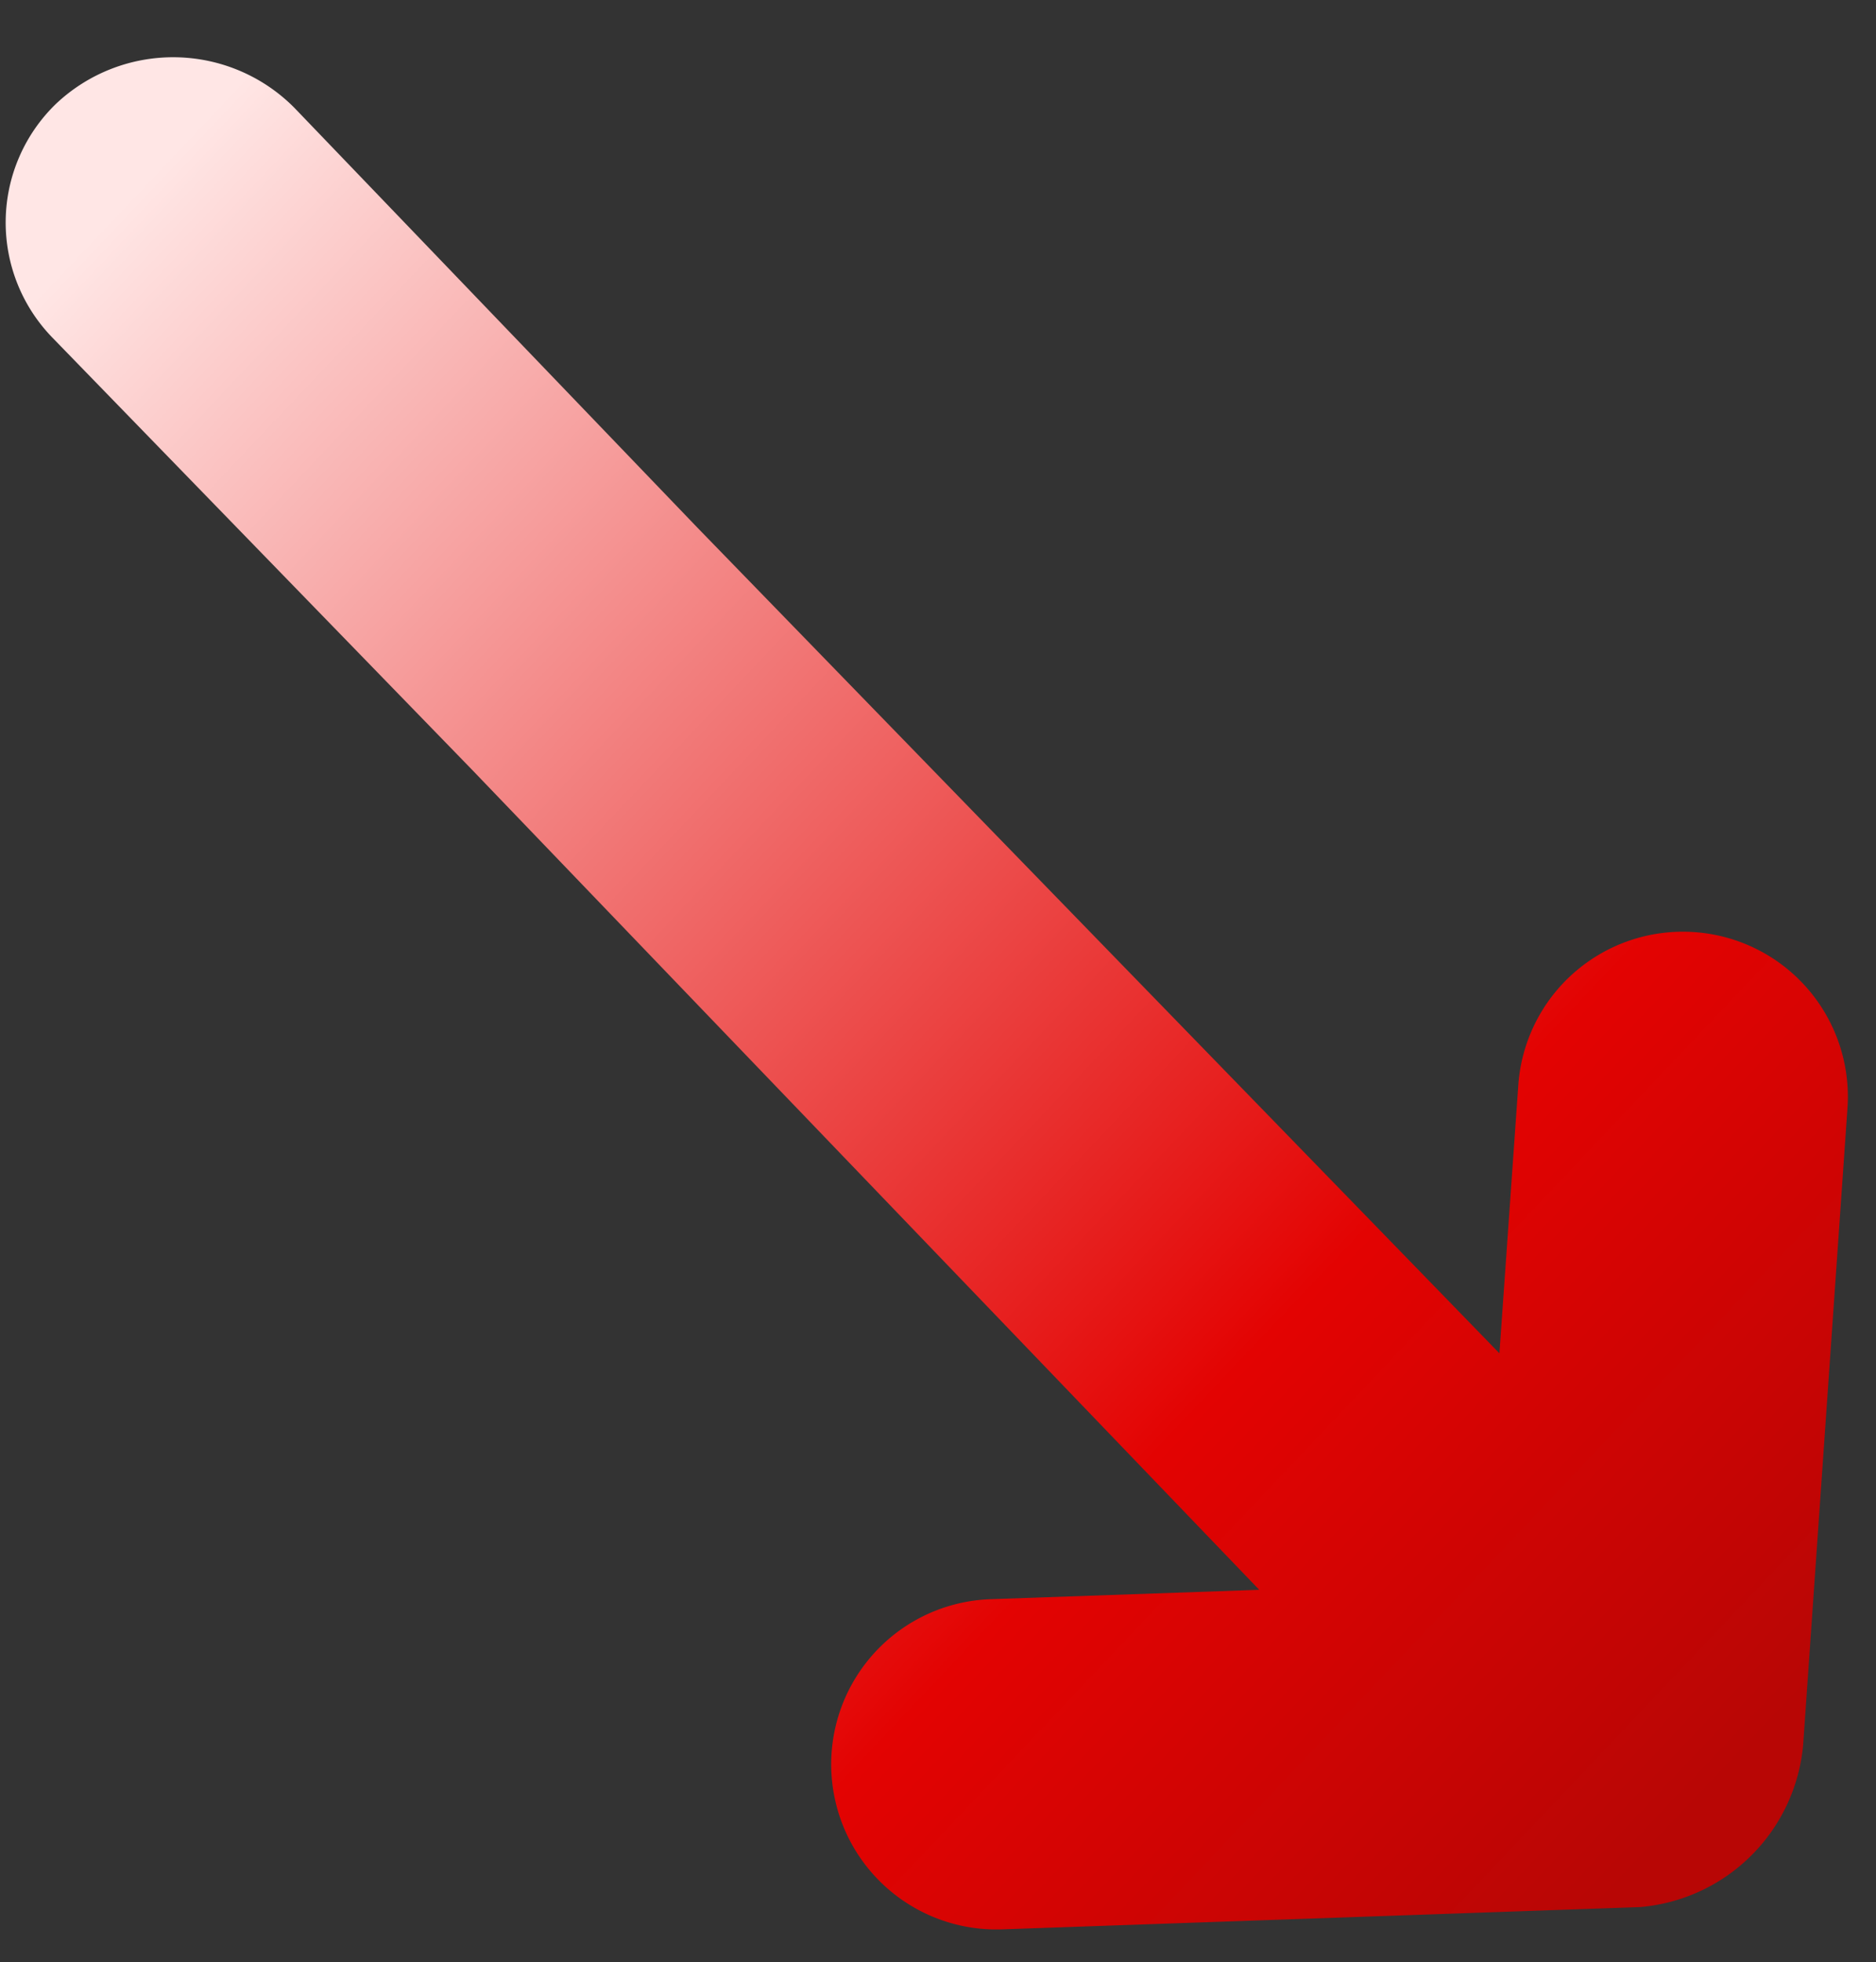 <svg xmlns="http://www.w3.org/2000/svg" xmlns:xlink="http://www.w3.org/1999/xlink" width="56.402" height="58.975" viewBox="0 0 56.402 58.975">
  <rect x="0" y="0" width="56.402" height="58.975" fill="#333333" stroke="none"/>
  <defs>
    <linearGradient id="linear-gradient" x1="0.944" y1="0.092" x2="0.064" y2="0.922" gradientUnits="objectBoundingBox">
      <stop offset="0" stop-color="#b80605"/>
      <stop offset="0.283" stop-color="#e30302"/>
      <stop offset="1" stop-color="#ffe6e5"/>
    </linearGradient>
  </defs>
  <path id="Union_445" data-name="Union 445" d="M23453.684,17439.148a5.13,5.13,0,0,1,.367-7.168l13.02-11.656,25.656-23.242-8.031-.848a4.96,4.96,0,1,1,1.031-9.867l19.082,2a5.375,5.375,0,0,1,4.7,5.078v19.184a4.965,4.965,0,0,1-9.93,0v-8.082l-25.461,22.793-13.426,12.16a4.963,4.963,0,0,1-7.008-.352Z" transform="translate(16611.68 -24044.887) rotate(88)" fill="url(#linear-gradient)"/>
</svg>
